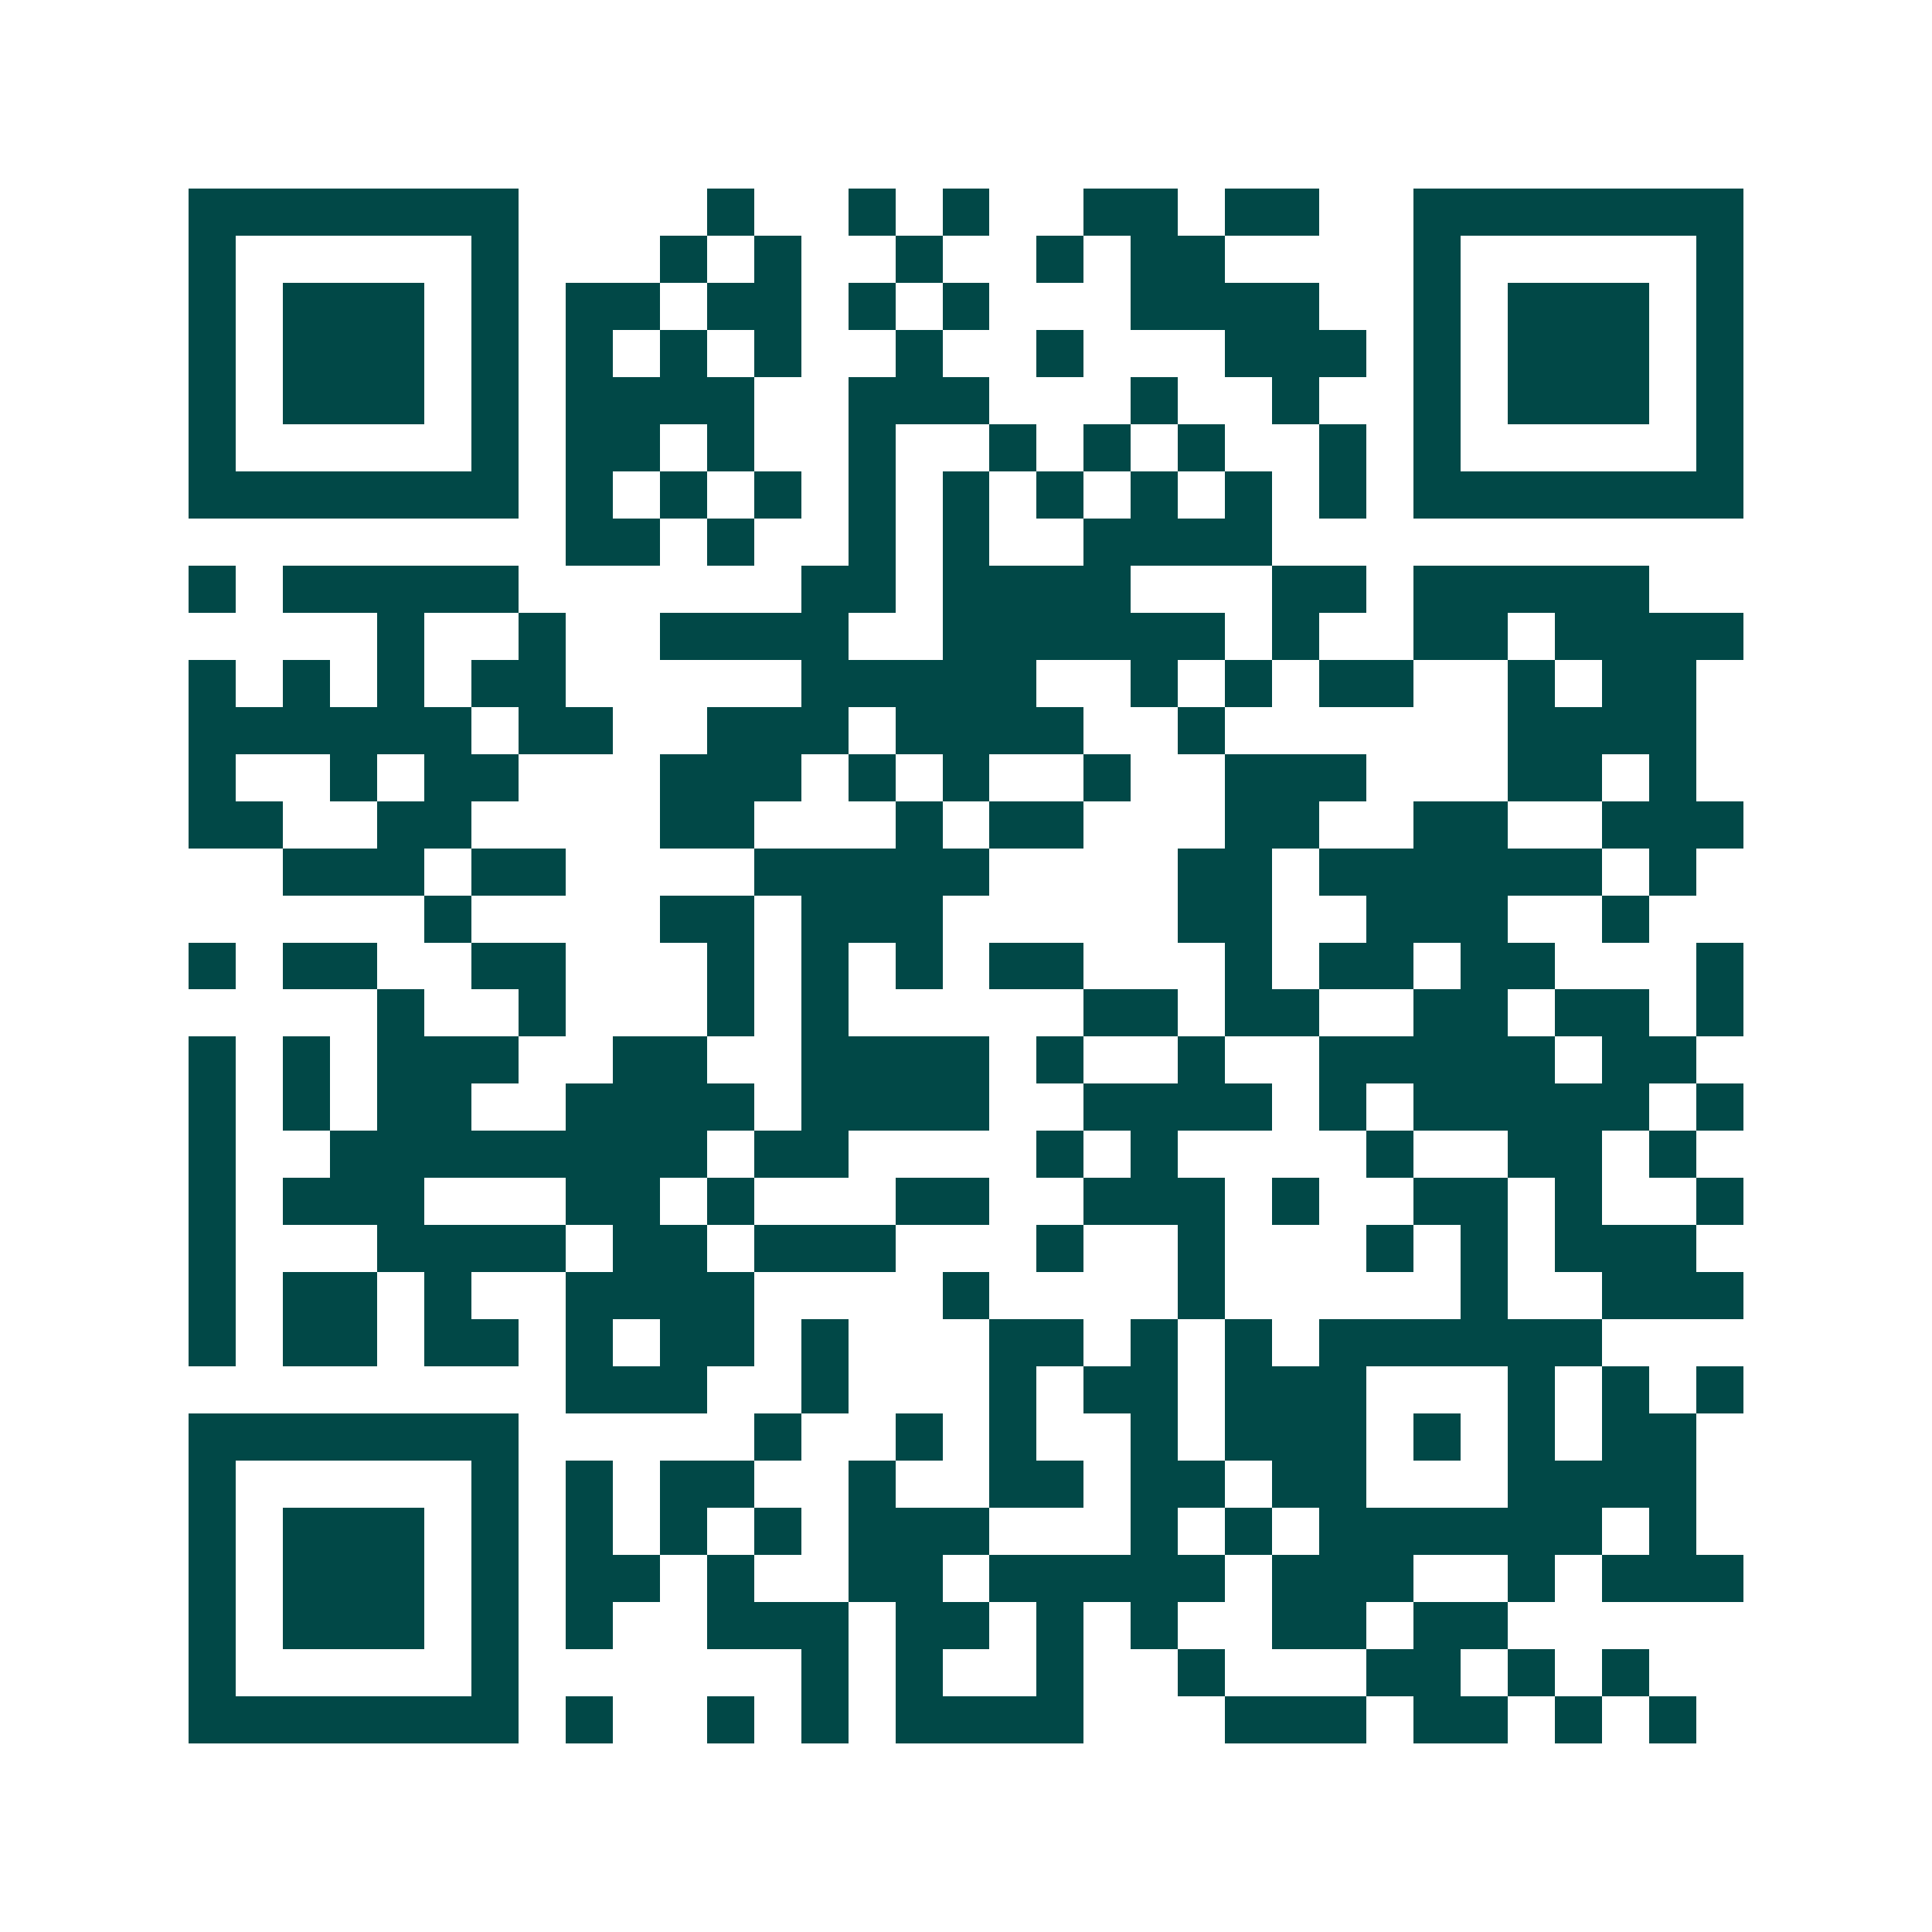 <svg xmlns="http://www.w3.org/2000/svg" width="200" height="200" viewBox="0 0 41 41" shape-rendering="crispEdges"><path fill="#ffffff" d="M0 0h41v41H0z"/><path stroke="#014847" d="M4 4.5h7m4 0h1m2 0h1m1 0h1m2 0h2m1 0h2m2 0h7M4 5.5h1m5 0h1m3 0h1m1 0h1m2 0h1m2 0h1m1 0h2m4 0h1m5 0h1M4 6.5h1m1 0h3m1 0h1m1 0h2m1 0h2m1 0h1m1 0h1m3 0h4m2 0h1m1 0h3m1 0h1M4 7.5h1m1 0h3m1 0h1m1 0h1m1 0h1m1 0h1m2 0h1m2 0h1m3 0h3m1 0h1m1 0h3m1 0h1M4 8.5h1m1 0h3m1 0h1m1 0h4m2 0h3m3 0h1m2 0h1m2 0h1m1 0h3m1 0h1M4 9.5h1m5 0h1m1 0h2m1 0h1m2 0h1m2 0h1m1 0h1m1 0h1m2 0h1m1 0h1m5 0h1M4 10.5h7m1 0h1m1 0h1m1 0h1m1 0h1m1 0h1m1 0h1m1 0h1m1 0h1m1 0h1m1 0h7M12 11.5h2m1 0h1m2 0h1m1 0h1m2 0h4M4 12.5h1m1 0h5m6 0h2m1 0h4m3 0h2m1 0h5M8 13.5h1m2 0h1m2 0h4m2 0h6m1 0h1m2 0h2m1 0h4M4 14.5h1m1 0h1m1 0h1m1 0h2m5 0h5m2 0h1m1 0h1m1 0h2m2 0h1m1 0h2M4 15.5h6m1 0h2m2 0h3m1 0h4m2 0h1m6 0h4M4 16.5h1m2 0h1m1 0h2m3 0h3m1 0h1m1 0h1m2 0h1m2 0h3m3 0h2m1 0h1M4 17.5h2m2 0h2m4 0h2m3 0h1m1 0h2m3 0h2m2 0h2m2 0h3M6 18.5h3m1 0h2m4 0h5m4 0h2m1 0h6m1 0h1M9 19.5h1m4 0h2m1 0h3m5 0h2m2 0h3m2 0h1M4 20.5h1m1 0h2m2 0h2m3 0h1m1 0h1m1 0h1m1 0h2m3 0h1m1 0h2m1 0h2m3 0h1M8 21.5h1m2 0h1m3 0h1m1 0h1m5 0h2m1 0h2m2 0h2m1 0h2m1 0h1M4 22.5h1m1 0h1m1 0h3m2 0h2m2 0h4m1 0h1m2 0h1m2 0h5m1 0h2M4 23.5h1m1 0h1m1 0h2m2 0h4m1 0h4m2 0h4m1 0h1m1 0h5m1 0h1M4 24.5h1m2 0h8m1 0h2m4 0h1m1 0h1m4 0h1m2 0h2m1 0h1M4 25.5h1m1 0h3m3 0h2m1 0h1m3 0h2m2 0h3m1 0h1m2 0h2m1 0h1m2 0h1M4 26.5h1m3 0h4m1 0h2m1 0h3m3 0h1m2 0h1m3 0h1m1 0h1m1 0h3M4 27.5h1m1 0h2m1 0h1m2 0h4m4 0h1m4 0h1m5 0h1m2 0h3M4 28.5h1m1 0h2m1 0h2m1 0h1m1 0h2m1 0h1m3 0h2m1 0h1m1 0h1m1 0h6M12 29.5h3m2 0h1m3 0h1m1 0h2m1 0h3m3 0h1m1 0h1m1 0h1M4 30.5h7m5 0h1m2 0h1m1 0h1m2 0h1m1 0h3m1 0h1m1 0h1m1 0h2M4 31.5h1m5 0h1m1 0h1m1 0h2m2 0h1m2 0h2m1 0h2m1 0h2m3 0h4M4 32.5h1m1 0h3m1 0h1m1 0h1m1 0h1m1 0h1m1 0h3m3 0h1m1 0h1m1 0h6m1 0h1M4 33.5h1m1 0h3m1 0h1m1 0h2m1 0h1m2 0h2m1 0h5m1 0h3m2 0h1m1 0h3M4 34.5h1m1 0h3m1 0h1m1 0h1m2 0h3m1 0h2m1 0h1m1 0h1m2 0h2m1 0h2M4 35.5h1m5 0h1m6 0h1m1 0h1m2 0h1m2 0h1m3 0h2m1 0h1m1 0h1M4 36.5h7m1 0h1m2 0h1m1 0h1m1 0h4m3 0h3m1 0h2m1 0h1m1 0h1"/></svg>
